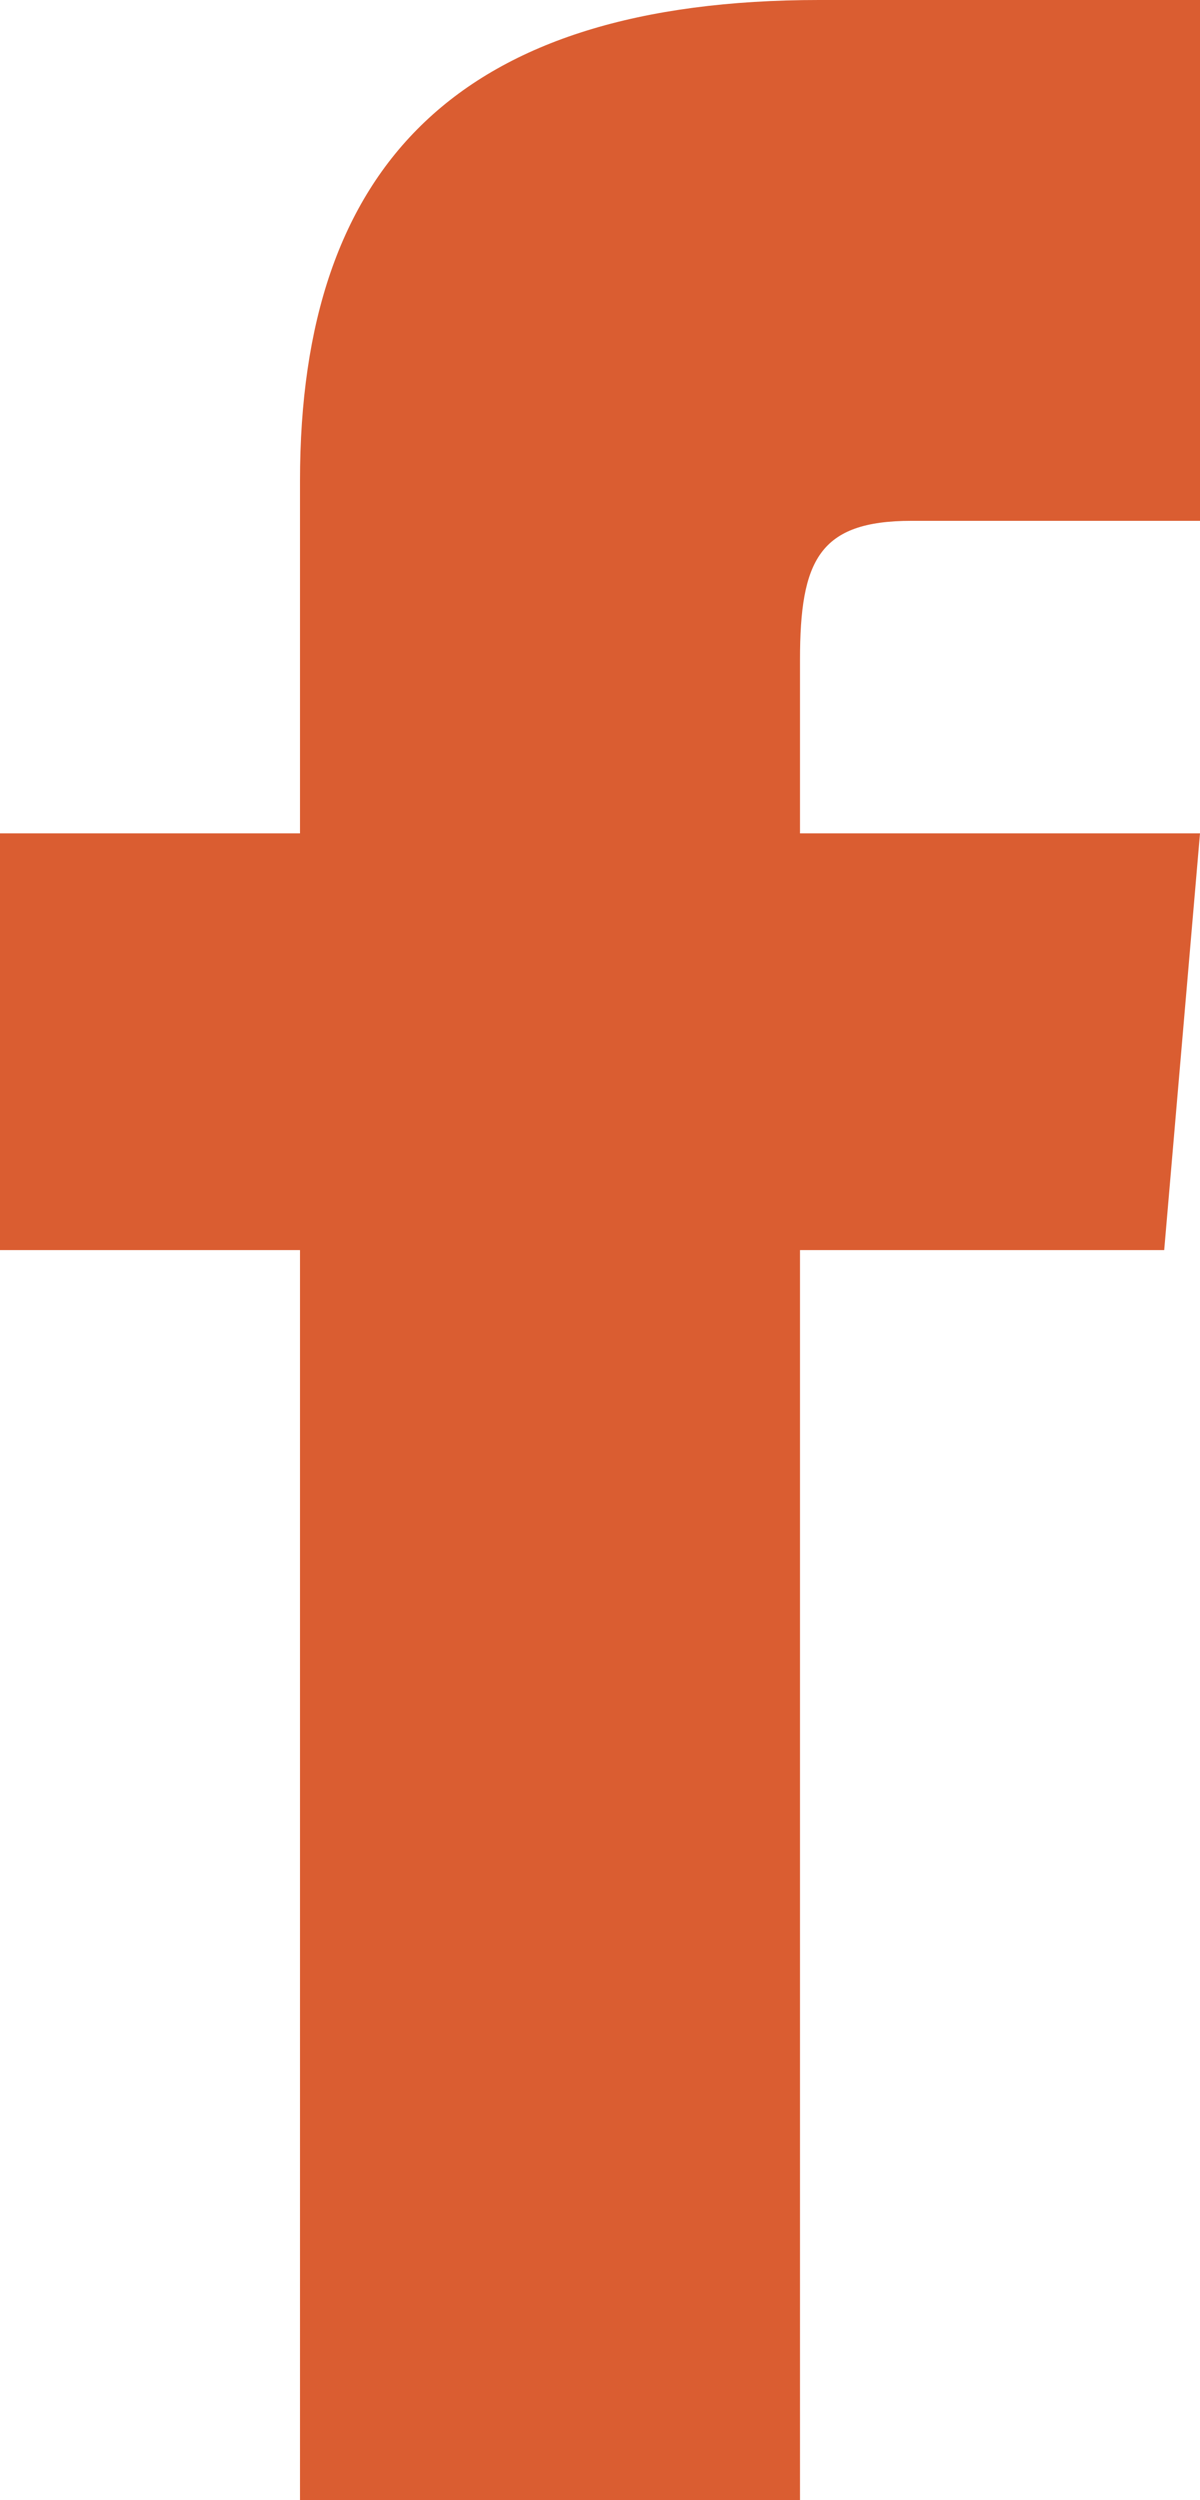 <svg width="12" height="25" viewBox="0 0 12 25" fill="none" xmlns="http://www.w3.org/2000/svg">
<path fill-rule="evenodd" clip-rule="evenodd" d="M3 8.333H0V12.5H3V25H8V12.5H11.642L12 8.333H8V6.597C8 5.602 8.192 5.208 9.115 5.208H12V0H8.192C4.596 0 3 1.649 3 4.807V8.333Z" fill="#DA5D31"/>
</svg>
